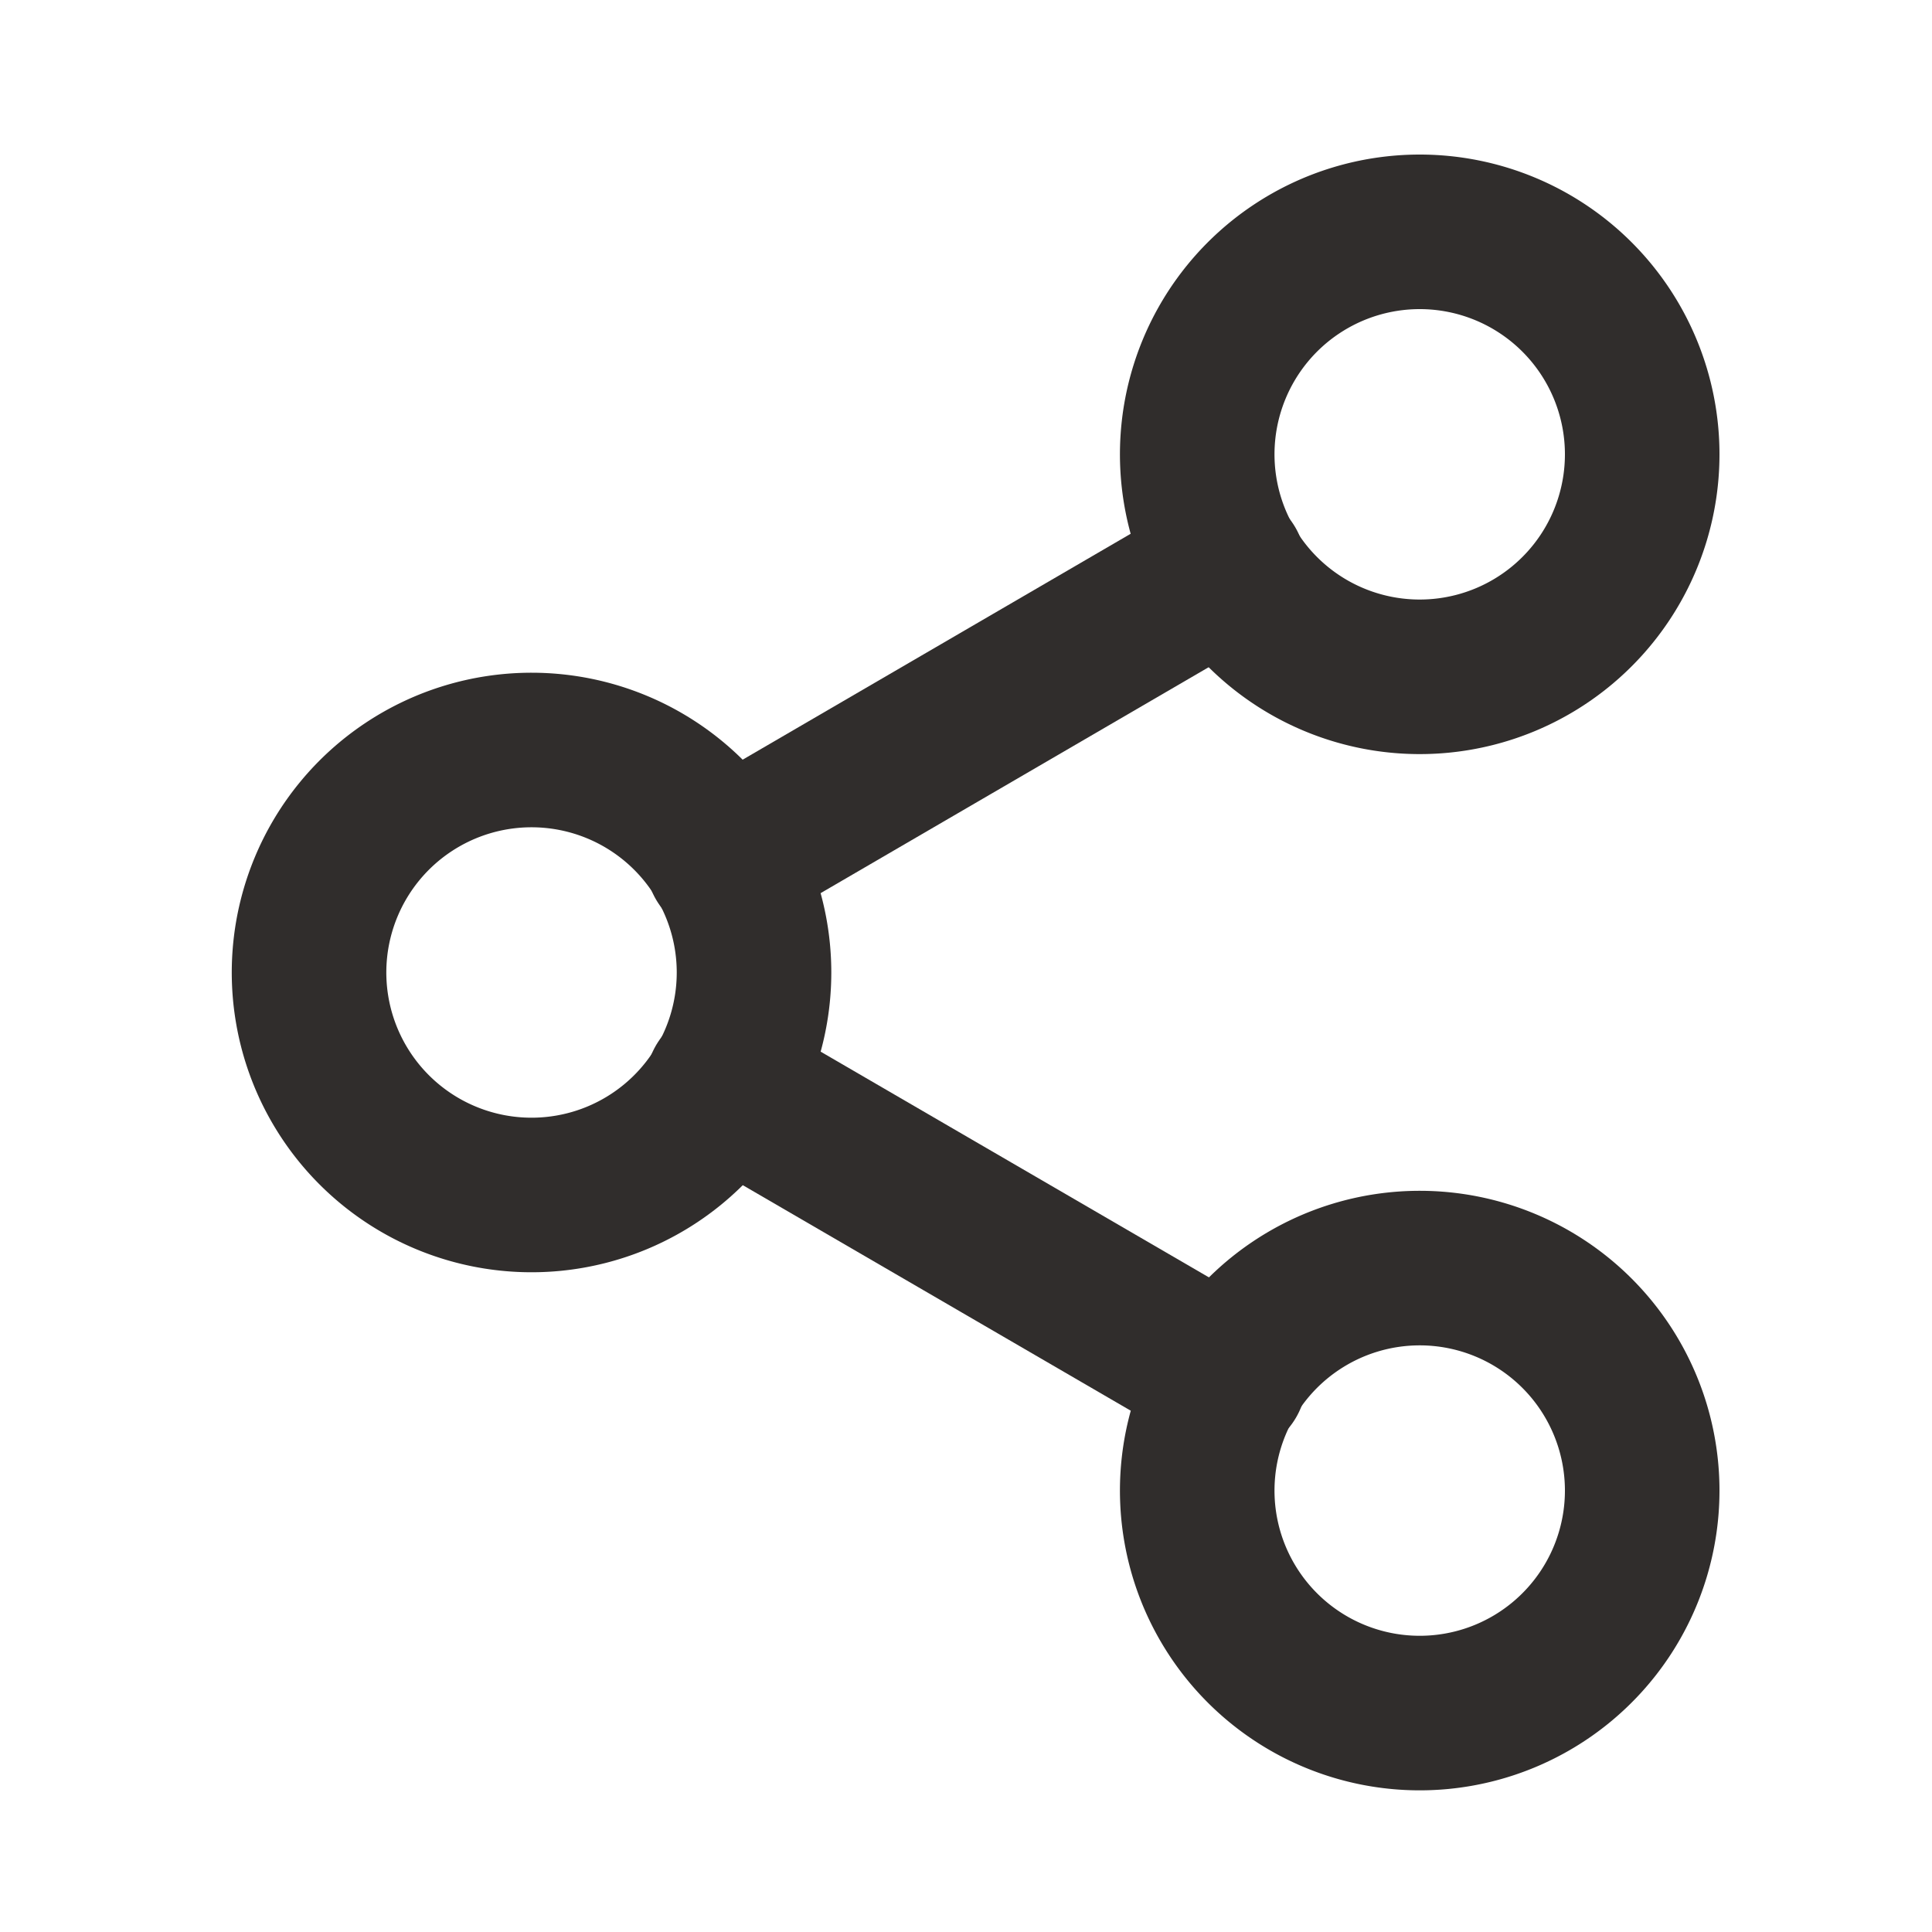 <svg xmlns="http://www.w3.org/2000/svg" xmlns:xlink="http://www.w3.org/1999/xlink" width="25" height="25" viewBox="0 0 25 25">
  <defs>
    <clipPath id="clip-path">
      <rect id="사각형_662" data-name="사각형 662" width="25" height="25" transform="translate(1766 35)" fill="#fff" stroke="#707070" stroke-width="1"/>
    </clipPath>
  </defs>
  <g id="마스크_그룹_28" data-name="마스크 그룹 28" transform="translate(-1766 -35)" clip-path="url(#clip-path)">
    <g id="Icon_feather-share-2" data-name="Icon feather-share-2" transform="translate(1765.5 35)">
      <path id="패스_36" data-name="패스 36" d="M28.257,5.879A2.879,2.879,0,1,1,25.379,3,2.879,2.879,0,0,1,28.257,5.879Z" transform="translate(-6.507 0)" fill="none" stroke="#302d2c" stroke-linecap="round" stroke-linejoin="round" stroke-width="2"/>
      <path id="패스_37" data-name="패스 37" d="M10.257,16.379A2.879,2.879,0,1,1,7.379,13.5,2.879,2.879,0,0,1,10.257,16.379Z" transform="translate(0 -3.795)" fill="none" stroke="#302d2c" stroke-linecap="round" stroke-linejoin="round" stroke-width="2"/>
      <path id="패스_38" data-name="패스 38" d="M28.257,26.879A2.879,2.879,0,1,1,25.379,24,2.879,2.879,0,0,1,28.257,26.879Z" transform="translate(-6.507 -7.591)" fill="none" stroke="#302d2c" stroke-linecap="round" stroke-linejoin="round" stroke-width="2"/>
      <path id="패스_39" data-name="패스 39" d="M12.885,16.466l6.554,3.81m-.01-10.512-6.544,3.81" transform="translate(-3.032 -2.437)" fill="none" stroke="#302d2c" stroke-linecap="round" stroke-linejoin="round" stroke-width="2"/>
    </g>
  </g>
</svg>

